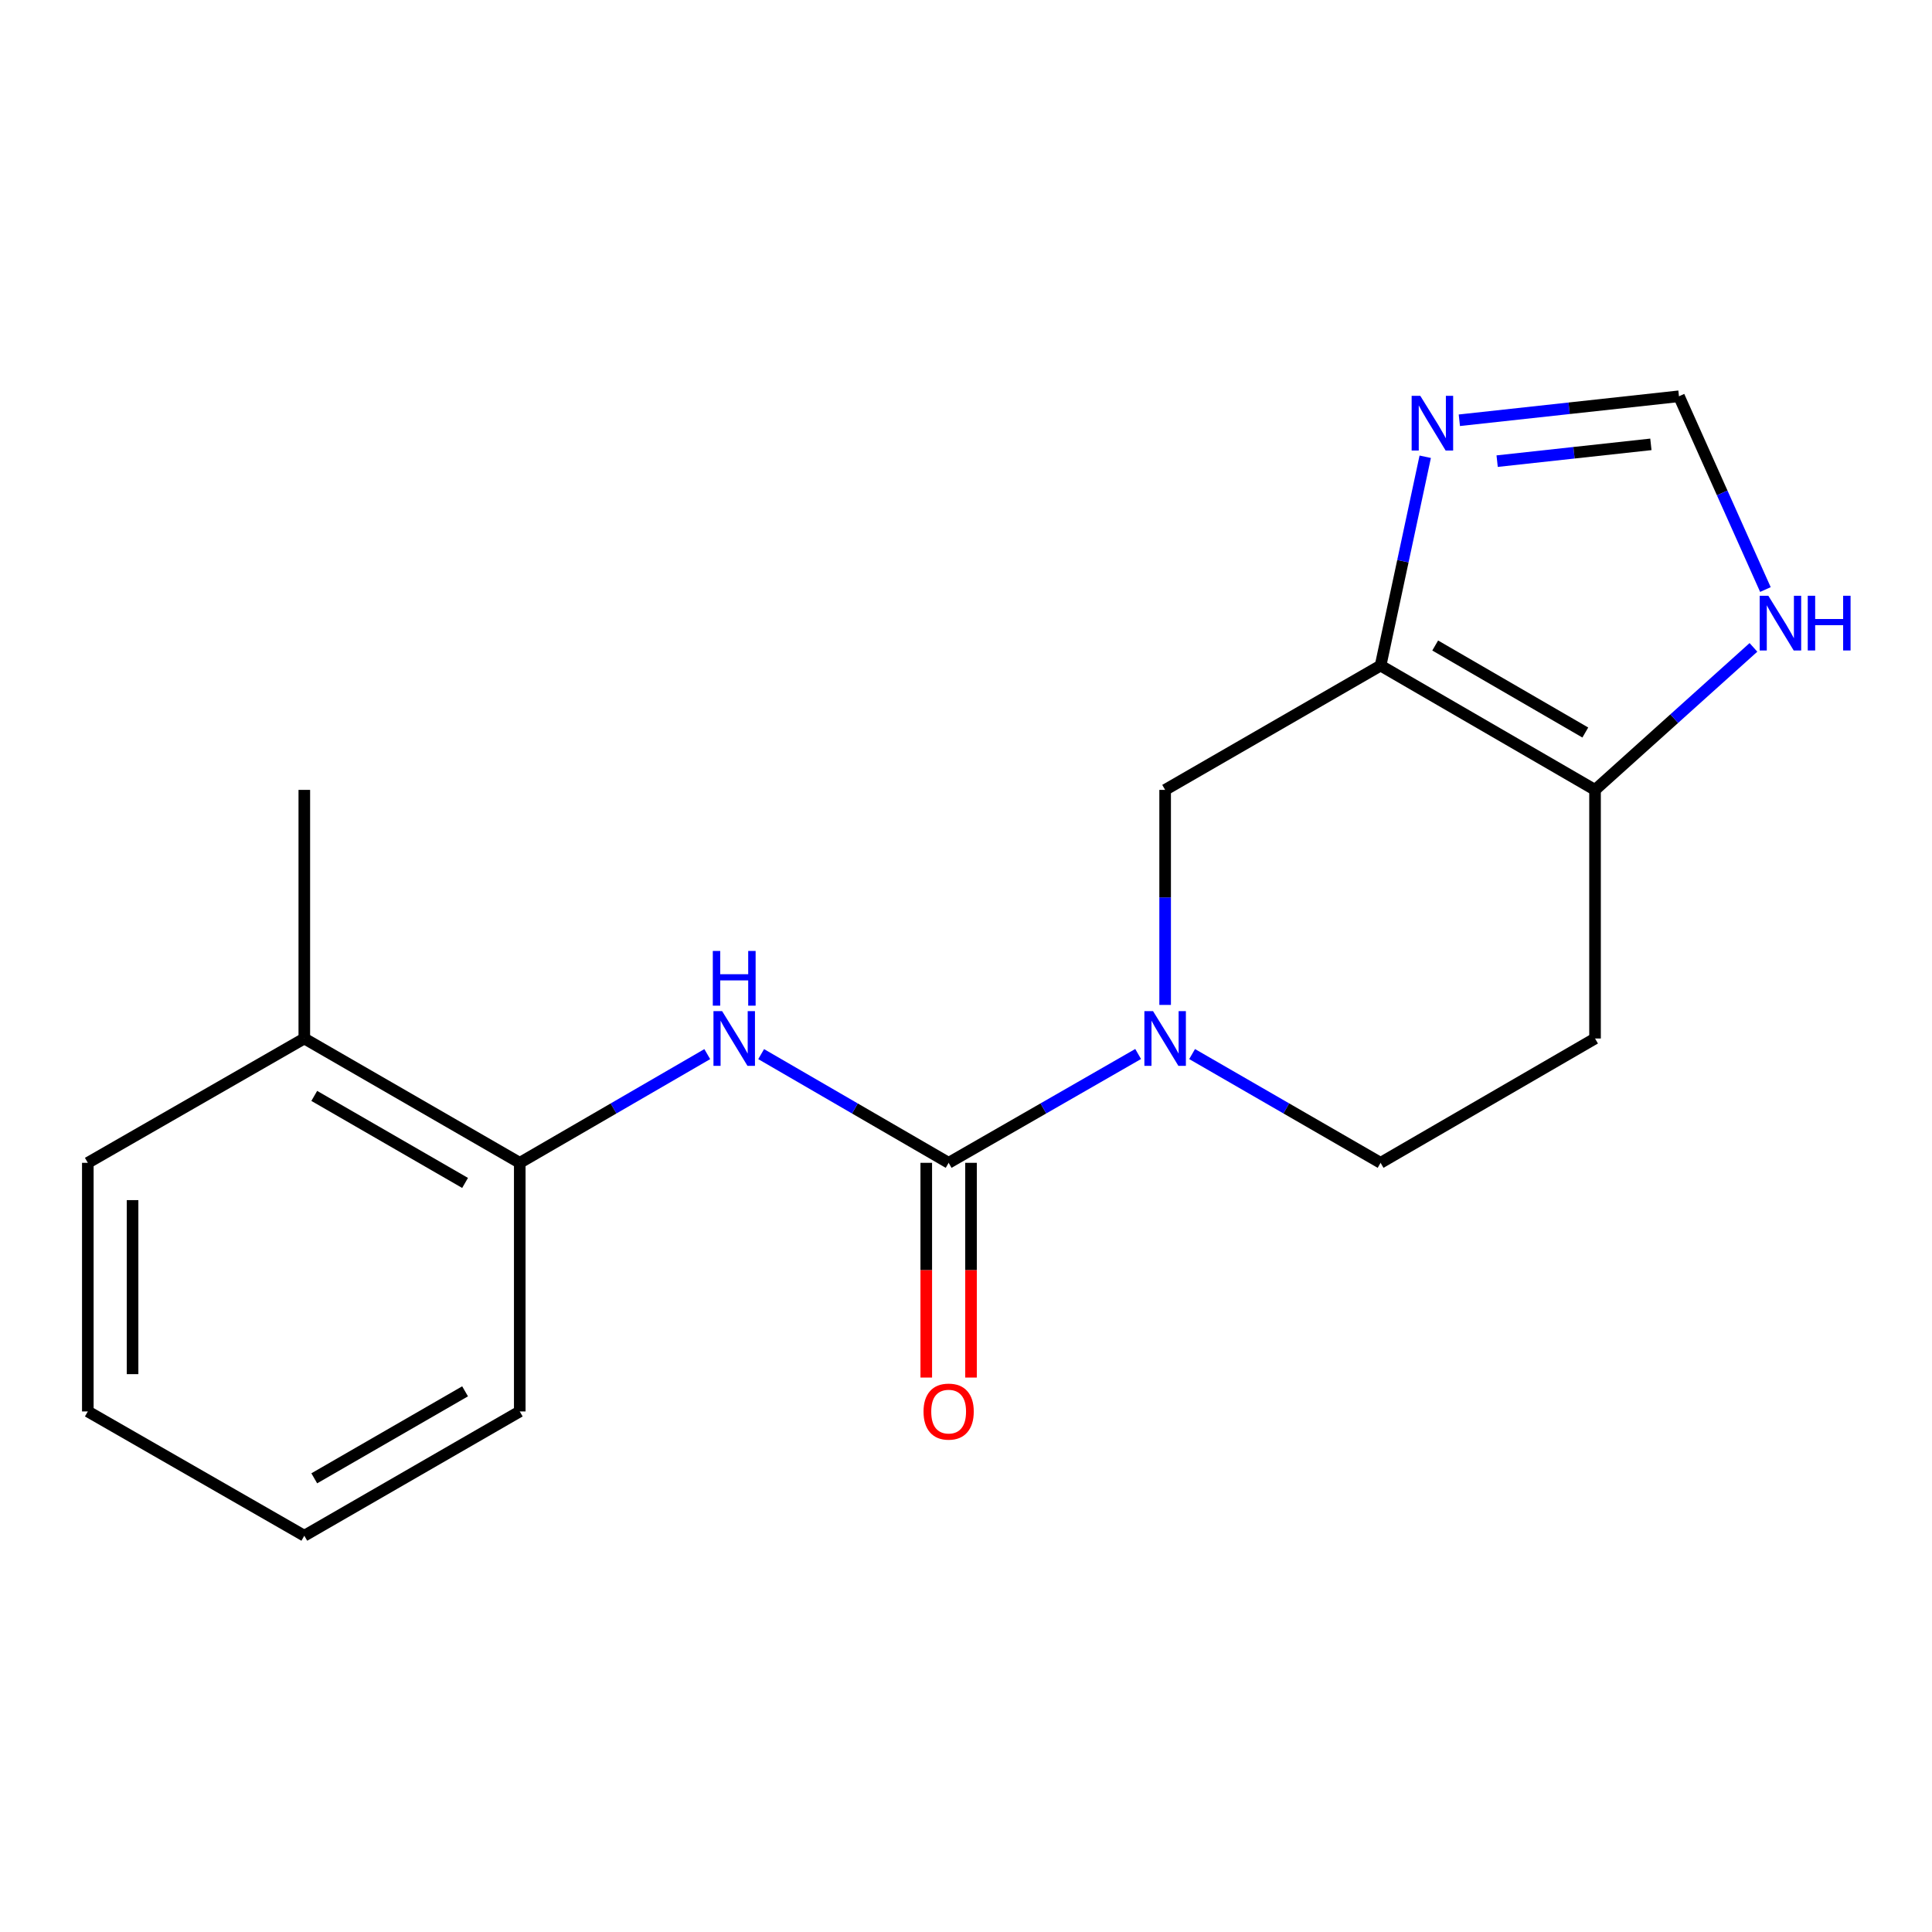 <?xml version='1.0' encoding='iso-8859-1'?>
<svg version='1.1' baseProfile='full'
              xmlns='http://www.w3.org/2000/svg'
                      xmlns:rdkit='http://www.rdkit.org/xml'
                      xmlns:xlink='http://www.w3.org/1999/xlink'
                  xml:space='preserve'
width='1000px' height='1000px' viewBox='0 0 1000 1000'>
<!-- END OF HEADER -->
<rect style='opacity:1.0;fill:#FFFFFF;stroke:none' width='1000' height='1000' x='0' y='0'> </rect>
<path class='bond-0' d='M 491.016,601.877 L 540.059,573.712' style='fill:none;fill-rule:evenodd;stroke:#000000;stroke-width:6px;stroke-linecap:butt;stroke-linejoin:miter;stroke-opacity:1' />
<path class='bond-0' d='M 540.059,573.712 L 589.102,545.547' style='fill:none;fill-rule:evenodd;stroke:#0000FF;stroke-width:6px;stroke-linecap:butt;stroke-linejoin:miter;stroke-opacity:1' />
<path class='bond-4' d='M 491.016,601.877 L 442.495,573.744' style='fill:none;fill-rule:evenodd;stroke:#000000;stroke-width:6px;stroke-linecap:butt;stroke-linejoin:miter;stroke-opacity:1' />
<path class='bond-4' d='M 442.495,573.744 L 393.975,545.611' style='fill:none;fill-rule:evenodd;stroke:#0000FF;stroke-width:6px;stroke-linecap:butt;stroke-linejoin:miter;stroke-opacity:1' />
<path class='bond-11' d='M 479.434,601.877 L 479.434,657.45' style='fill:none;fill-rule:evenodd;stroke:#000000;stroke-width:6px;stroke-linecap:butt;stroke-linejoin:miter;stroke-opacity:1' />
<path class='bond-11' d='M 479.434,657.45 L 479.434,713.022' style='fill:none;fill-rule:evenodd;stroke:#FF0000;stroke-width:6px;stroke-linecap:butt;stroke-linejoin:miter;stroke-opacity:1' />
<path class='bond-11' d='M 502.597,601.877 L 502.597,657.45' style='fill:none;fill-rule:evenodd;stroke:#000000;stroke-width:6px;stroke-linecap:butt;stroke-linejoin:miter;stroke-opacity:1' />
<path class='bond-11' d='M 502.597,657.45 L 502.597,713.022' style='fill:none;fill-rule:evenodd;stroke:#FF0000;stroke-width:6px;stroke-linecap:butt;stroke-linejoin:miter;stroke-opacity:1' />
<path class='bond-5' d='M 603.072,520.147 L 603.072,464.494' style='fill:none;fill-rule:evenodd;stroke:#0000FF;stroke-width:6px;stroke-linecap:butt;stroke-linejoin:miter;stroke-opacity:1' />
<path class='bond-5' d='M 603.072,464.494 L 603.072,408.842' style='fill:none;fill-rule:evenodd;stroke:#000000;stroke-width:6px;stroke-linecap:butt;stroke-linejoin:miter;stroke-opacity:1' />
<path class='bond-10' d='M 617.031,545.579 L 665.809,573.728' style='fill:none;fill-rule:evenodd;stroke:#0000FF;stroke-width:6px;stroke-linecap:butt;stroke-linejoin:miter;stroke-opacity:1' />
<path class='bond-10' d='M 665.809,573.728 L 714.588,601.877' style='fill:none;fill-rule:evenodd;stroke:#000000;stroke-width:6px;stroke-linecap:butt;stroke-linejoin:miter;stroke-opacity:1' />
<path class='bond-1' d='M 714.588,344.501 L 603.072,408.842' style='fill:none;fill-rule:evenodd;stroke:#000000;stroke-width:6px;stroke-linecap:butt;stroke-linejoin:miter;stroke-opacity:1' />
<path class='bond-3' d='M 714.588,344.501 L 726.14,290.458' style='fill:none;fill-rule:evenodd;stroke:#000000;stroke-width:6px;stroke-linecap:butt;stroke-linejoin:miter;stroke-opacity:1' />
<path class='bond-3' d='M 726.14,290.458 L 737.693,236.416' style='fill:none;fill-rule:evenodd;stroke:#0000FF;stroke-width:6px;stroke-linecap:butt;stroke-linejoin:miter;stroke-opacity:1' />
<path class='bond-18' d='M 714.588,344.501 L 825.589,408.842' style='fill:none;fill-rule:evenodd;stroke:#000000;stroke-width:6px;stroke-linecap:butt;stroke-linejoin:miter;stroke-opacity:1' />
<path class='bond-18' d='M 742.854,334.112 L 820.555,379.151' style='fill:none;fill-rule:evenodd;stroke:#000000;stroke-width:6px;stroke-linecap:butt;stroke-linejoin:miter;stroke-opacity:1' />
<path class='bond-2' d='M 825.589,408.842 L 825.589,537.524' style='fill:none;fill-rule:evenodd;stroke:#000000;stroke-width:6px;stroke-linecap:butt;stroke-linejoin:miter;stroke-opacity:1' />
<path class='bond-7' d='M 825.589,408.842 L 866.585,371.964' style='fill:none;fill-rule:evenodd;stroke:#000000;stroke-width:6px;stroke-linecap:butt;stroke-linejoin:miter;stroke-opacity:1' />
<path class='bond-7' d='M 866.585,371.964 L 907.58,335.086' style='fill:none;fill-rule:evenodd;stroke:#0000FF;stroke-width:6px;stroke-linecap:butt;stroke-linejoin:miter;stroke-opacity:1' />
<path class='bond-6' d='M 755.355,217.525 L 812.193,211.319' style='fill:none;fill-rule:evenodd;stroke:#0000FF;stroke-width:6px;stroke-linecap:butt;stroke-linejoin:miter;stroke-opacity:1' />
<path class='bond-6' d='M 812.193,211.319 L 869.032,205.112' style='fill:none;fill-rule:evenodd;stroke:#000000;stroke-width:6px;stroke-linecap:butt;stroke-linejoin:miter;stroke-opacity:1' />
<path class='bond-6' d='M 774.921,238.689 L 814.708,234.345' style='fill:none;fill-rule:evenodd;stroke:#0000FF;stroke-width:6px;stroke-linecap:butt;stroke-linejoin:miter;stroke-opacity:1' />
<path class='bond-6' d='M 814.708,234.345 L 854.495,230' style='fill:none;fill-rule:evenodd;stroke:#000000;stroke-width:6px;stroke-linecap:butt;stroke-linejoin:miter;stroke-opacity:1' />
<path class='bond-8' d='M 366.08,545.61 L 317.553,573.744' style='fill:none;fill-rule:evenodd;stroke:#0000FF;stroke-width:6px;stroke-linecap:butt;stroke-linejoin:miter;stroke-opacity:1' />
<path class='bond-8' d='M 317.553,573.744 L 269.027,601.877' style='fill:none;fill-rule:evenodd;stroke:#000000;stroke-width:6px;stroke-linecap:butt;stroke-linejoin:miter;stroke-opacity:1' />
<path class='bond-20' d='M 869.032,205.112 L 891.404,255.129' style='fill:none;fill-rule:evenodd;stroke:#000000;stroke-width:6px;stroke-linecap:butt;stroke-linejoin:miter;stroke-opacity:1' />
<path class='bond-20' d='M 891.404,255.129 L 913.775,305.146' style='fill:none;fill-rule:evenodd;stroke:#0000FF;stroke-width:6px;stroke-linecap:butt;stroke-linejoin:miter;stroke-opacity:1' />
<path class='bond-12' d='M 269.027,601.877 L 157.511,537.524' style='fill:none;fill-rule:evenodd;stroke:#000000;stroke-width:6px;stroke-linecap:butt;stroke-linejoin:miter;stroke-opacity:1' />
<path class='bond-12' d='M 240.722,612.286 L 162.661,567.239' style='fill:none;fill-rule:evenodd;stroke:#000000;stroke-width:6px;stroke-linecap:butt;stroke-linejoin:miter;stroke-opacity:1' />
<path class='bond-13' d='M 269.027,601.877 L 269.027,730.559' style='fill:none;fill-rule:evenodd;stroke:#000000;stroke-width:6px;stroke-linecap:butt;stroke-linejoin:miter;stroke-opacity:1' />
<path class='bond-9' d='M 825.589,537.524 L 714.588,601.877' style='fill:none;fill-rule:evenodd;stroke:#000000;stroke-width:6px;stroke-linecap:butt;stroke-linejoin:miter;stroke-opacity:1' />
<path class='bond-14' d='M 157.511,537.524 L 157.511,408.842' style='fill:none;fill-rule:evenodd;stroke:#000000;stroke-width:6px;stroke-linecap:butt;stroke-linejoin:miter;stroke-opacity:1' />
<path class='bond-15' d='M 157.511,537.524 L 45.455,601.877' style='fill:none;fill-rule:evenodd;stroke:#000000;stroke-width:6px;stroke-linecap:butt;stroke-linejoin:miter;stroke-opacity:1' />
<path class='bond-16' d='M 269.027,730.559 L 157.511,794.888' style='fill:none;fill-rule:evenodd;stroke:#000000;stroke-width:6px;stroke-linecap:butt;stroke-linejoin:miter;stroke-opacity:1' />
<path class='bond-16' d='M 240.725,720.145 L 162.664,765.174' style='fill:none;fill-rule:evenodd;stroke:#000000;stroke-width:6px;stroke-linecap:butt;stroke-linejoin:miter;stroke-opacity:1' />
<path class='bond-19' d='M 45.455,601.877 L 45.455,730.559' style='fill:none;fill-rule:evenodd;stroke:#000000;stroke-width:6px;stroke-linecap:butt;stroke-linejoin:miter;stroke-opacity:1' />
<path class='bond-19' d='M 68.617,621.18 L 68.617,711.257' style='fill:none;fill-rule:evenodd;stroke:#000000;stroke-width:6px;stroke-linecap:butt;stroke-linejoin:miter;stroke-opacity:1' />
<path class='bond-17' d='M 157.511,794.888 L 45.455,730.559' style='fill:none;fill-rule:evenodd;stroke:#000000;stroke-width:6px;stroke-linecap:butt;stroke-linejoin:miter;stroke-opacity:1' />
<path  class='atom-1' d='M 596.812 523.364
L 606.092 538.364
Q 607.012 539.844, 608.492 542.524
Q 609.972 545.204, 610.052 545.364
L 610.052 523.364
L 613.812 523.364
L 613.812 551.684
L 609.932 551.684
L 599.972 535.284
Q 598.812 533.364, 597.572 531.164
Q 596.372 528.964, 596.012 528.284
L 596.012 551.684
L 592.332 551.684
L 592.332 523.364
L 596.812 523.364
' fill='#0000FF'/>
<path  class='atom-4' d='M 735.145 204.889
L 744.425 219.889
Q 745.345 221.369, 746.825 224.049
Q 748.305 226.729, 748.385 226.889
L 748.385 204.889
L 752.145 204.889
L 752.145 233.209
L 748.265 233.209
L 738.305 216.809
Q 737.145 214.889, 735.905 212.689
Q 734.705 210.489, 734.345 209.809
L 734.345 233.209
L 730.665 233.209
L 730.665 204.889
L 735.145 204.889
' fill='#0000FF'/>
<path  class='atom-5' d='M 373.768 523.364
L 383.048 538.364
Q 383.968 539.844, 385.448 542.524
Q 386.928 545.204, 387.008 545.364
L 387.008 523.364
L 390.768 523.364
L 390.768 551.684
L 386.888 551.684
L 376.928 535.284
Q 375.768 533.364, 374.528 531.164
Q 373.328 528.964, 372.968 528.284
L 372.968 551.684
L 369.288 551.684
L 369.288 523.364
L 373.768 523.364
' fill='#0000FF'/>
<path  class='atom-5' d='M 368.948 492.212
L 372.788 492.212
L 372.788 504.252
L 387.268 504.252
L 387.268 492.212
L 391.108 492.212
L 391.108 520.532
L 387.268 520.532
L 387.268 507.452
L 372.788 507.452
L 372.788 520.532
L 368.948 520.532
L 368.948 492.212
' fill='#0000FF'/>
<path  class='atom-8' d='M 915.287 308.362
L 924.567 323.362
Q 925.487 324.842, 926.967 327.522
Q 928.447 330.202, 928.527 330.362
L 928.527 308.362
L 932.287 308.362
L 932.287 336.682
L 928.407 336.682
L 918.447 320.282
Q 917.287 318.362, 916.047 316.162
Q 914.847 313.962, 914.487 313.282
L 914.487 336.682
L 910.807 336.682
L 910.807 308.362
L 915.287 308.362
' fill='#0000FF'/>
<path  class='atom-8' d='M 935.687 308.362
L 939.527 308.362
L 939.527 320.402
L 954.007 320.402
L 954.007 308.362
L 957.847 308.362
L 957.847 336.682
L 954.007 336.682
L 954.007 323.602
L 939.527 323.602
L 939.527 336.682
L 935.687 336.682
L 935.687 308.362
' fill='#0000FF'/>
<path  class='atom-12' d='M 478.016 730.639
Q 478.016 723.839, 481.376 720.039
Q 484.736 716.239, 491.016 716.239
Q 497.296 716.239, 500.656 720.039
Q 504.016 723.839, 504.016 730.639
Q 504.016 737.519, 500.616 741.439
Q 497.216 745.319, 491.016 745.319
Q 484.776 745.319, 481.376 741.439
Q 478.016 737.559, 478.016 730.639
M 491.016 742.119
Q 495.336 742.119, 497.656 739.239
Q 500.016 736.319, 500.016 730.639
Q 500.016 725.079, 497.656 722.279
Q 495.336 719.439, 491.016 719.439
Q 486.696 719.439, 484.336 722.239
Q 482.016 725.039, 482.016 730.639
Q 482.016 736.359, 484.336 739.239
Q 486.696 742.119, 491.016 742.119
' fill='#FF0000'/>
</svg>
